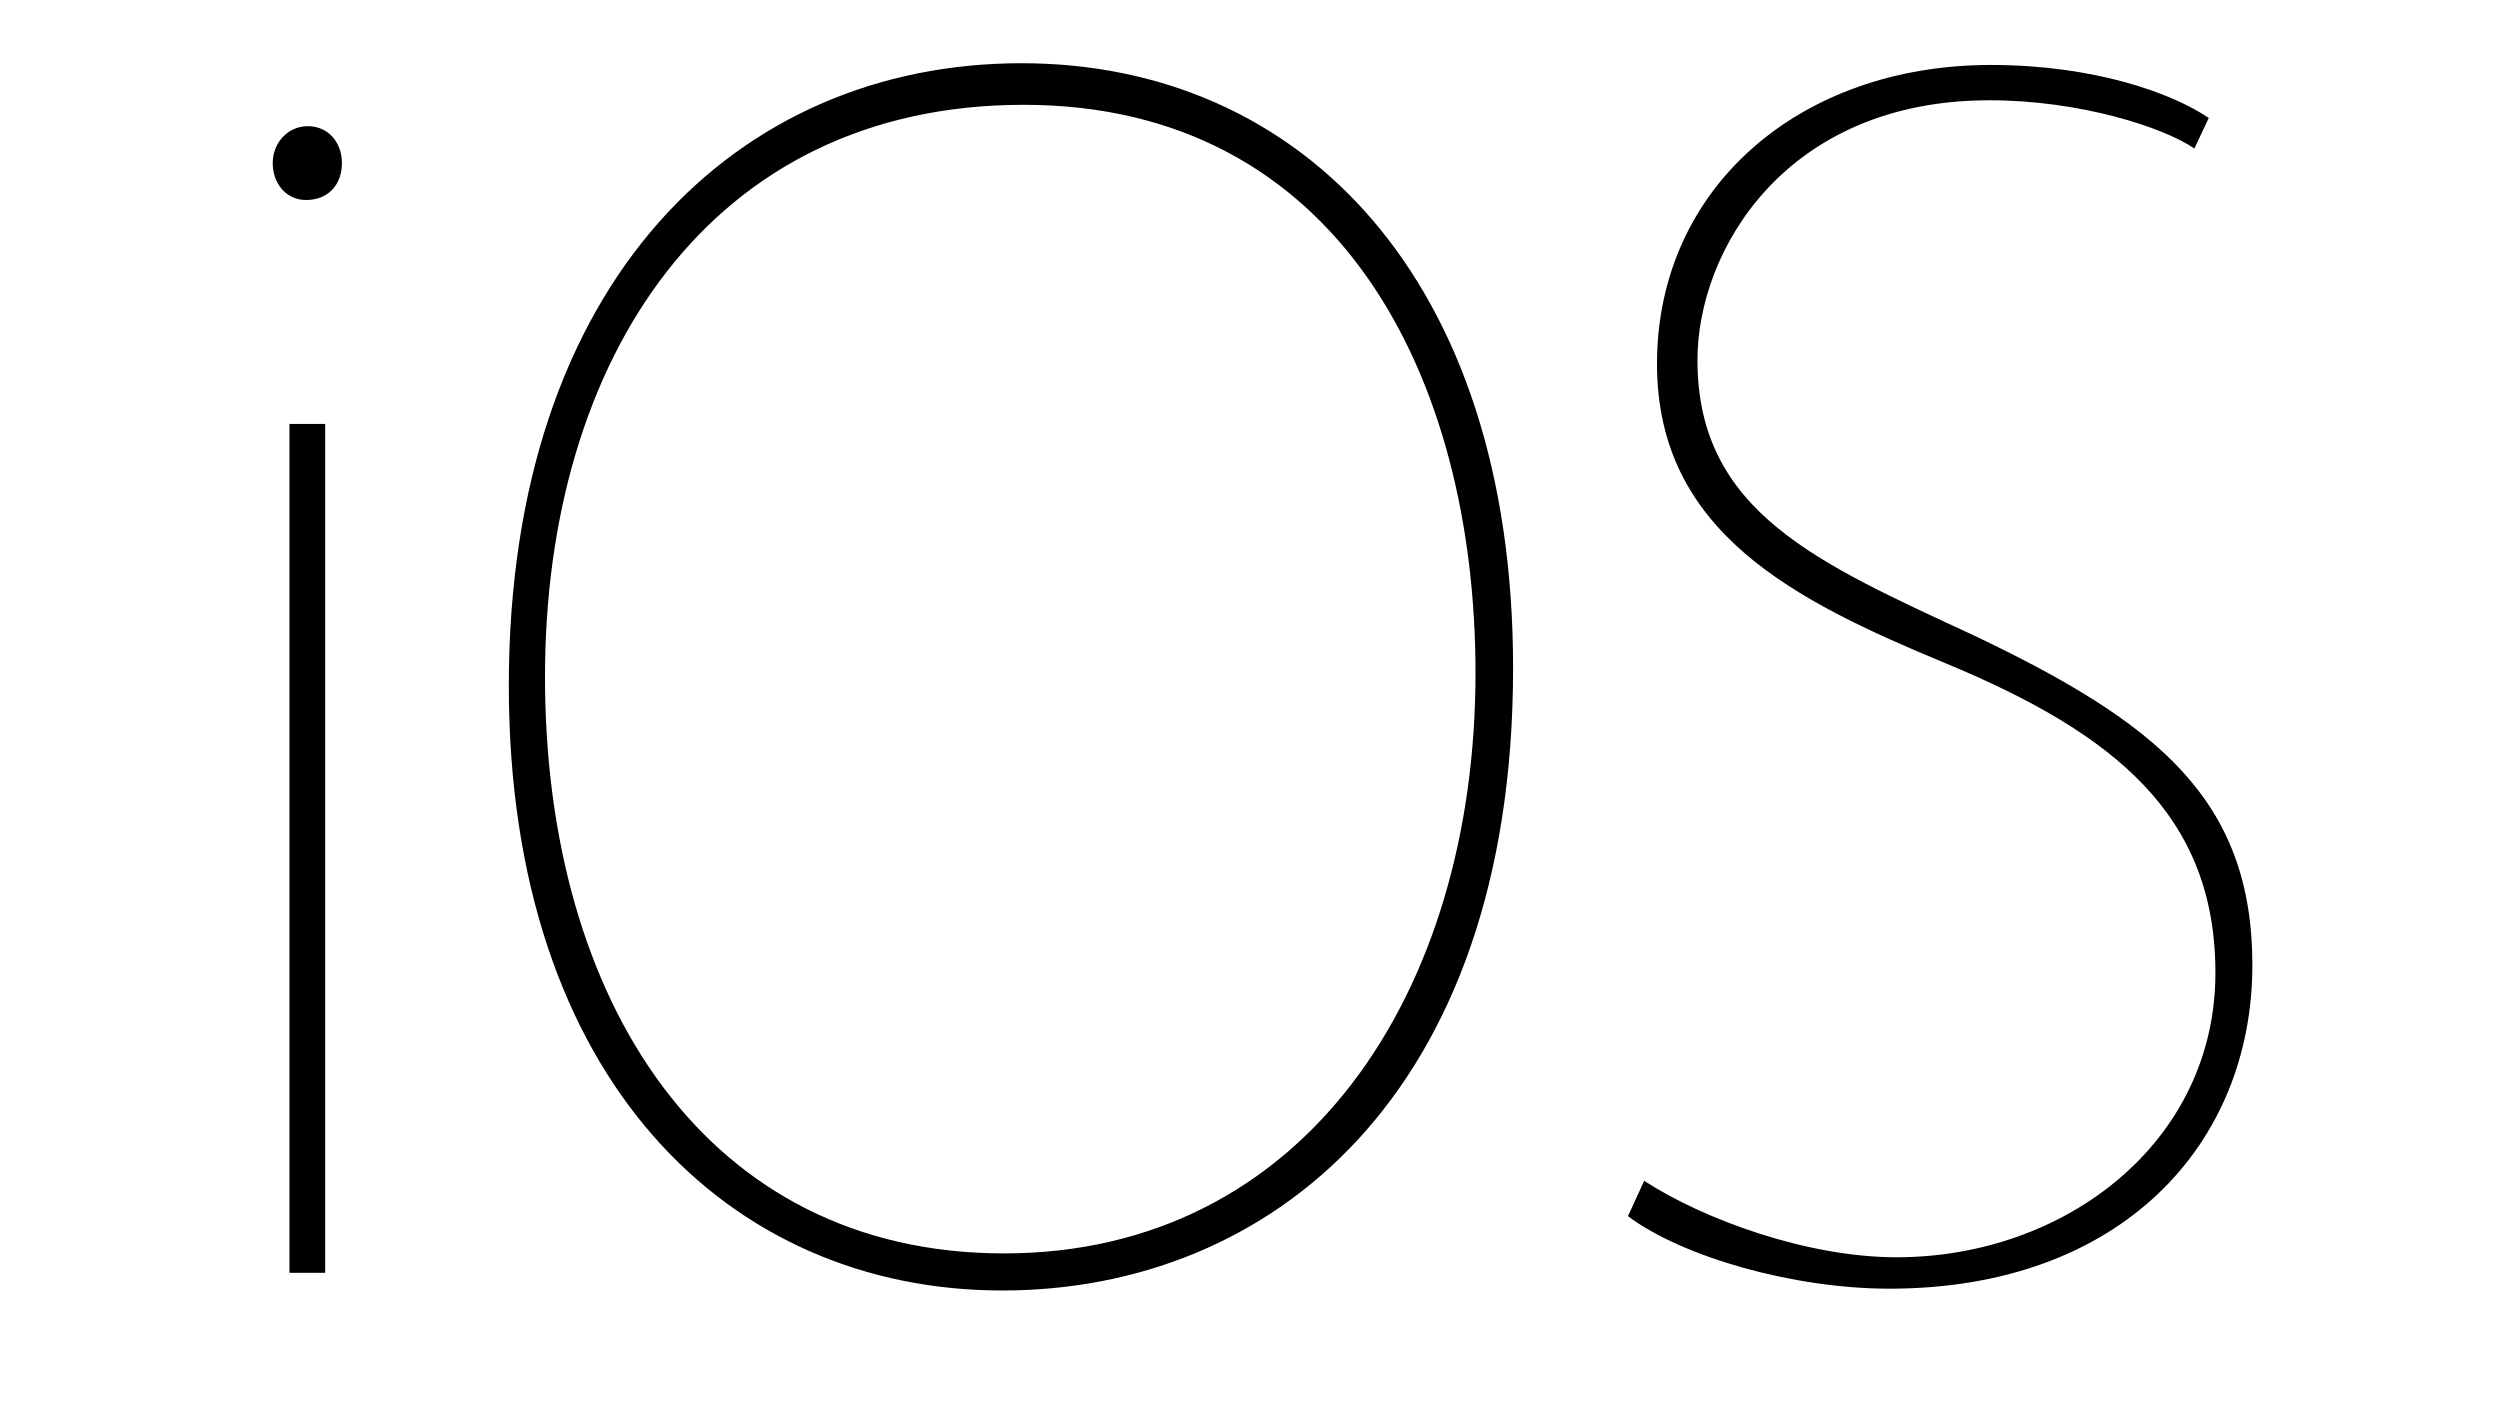 <?xml version="1.0" encoding="UTF-8"?> <svg xmlns="http://www.w3.org/2000/svg" width="55" height="31" viewBox="0 0 55 31" fill="none"><g clip-path="url(#clip0_14930_24927)"><path d="M7.522 3.588C7.522 4.055 7.23 4.4 6.73 4.4C6.313 4.4 6 4.055 6 3.588C6 3.141 6.333 2.776 6.771 2.776C7.23 2.776 7.522 3.141 7.522 3.588ZM6.368 28.001V9.327H7.154V28.001H6.368ZM33.288 14.696C33.288 24.111 27.923 28.391 22.05 28.391C16.052 28.391 11.194 23.761 11.194 15.085C11.194 6.176 16.221 1.391 22.473 1.391C28.598 1.39 33.288 6.097 33.288 14.696ZM11.99 14.89C11.99 22.029 15.541 27.575 22.088 27.575C28.68 27.575 32.461 21.858 32.461 14.809C32.461 8.272 29.431 2.306 22.518 2.306C15.605 2.306 11.99 7.923 11.99 14.89ZM36.172 25.978C37.49 26.834 39.765 27.66 41.722 27.66C45.436 27.66 48.739 25.129 48.739 21.403C48.739 17.946 46.538 16.142 42.803 14.592C39.459 13.205 36.454 11.7 36.454 8.004C36.454 4.153 39.568 1.429 43.801 1.429C46.077 1.429 47.795 2.051 48.593 2.596L48.276 3.267C47.597 2.801 45.762 2.206 43.766 2.206C39.292 2.206 37.344 5.5 37.344 7.924C37.344 11.273 40.008 12.392 43.442 13.987C47.435 15.893 49.552 17.574 49.552 21.232C49.552 25.161 46.677 28.351 41.565 28.351C39.448 28.351 37.013 27.651 35.815 26.756L36.172 25.978Z" fill="black"></path></g><defs><clipPath id="clip0_14930_24927"><rect width="55" height="31" fill="white"></rect></clipPath></defs></svg> 